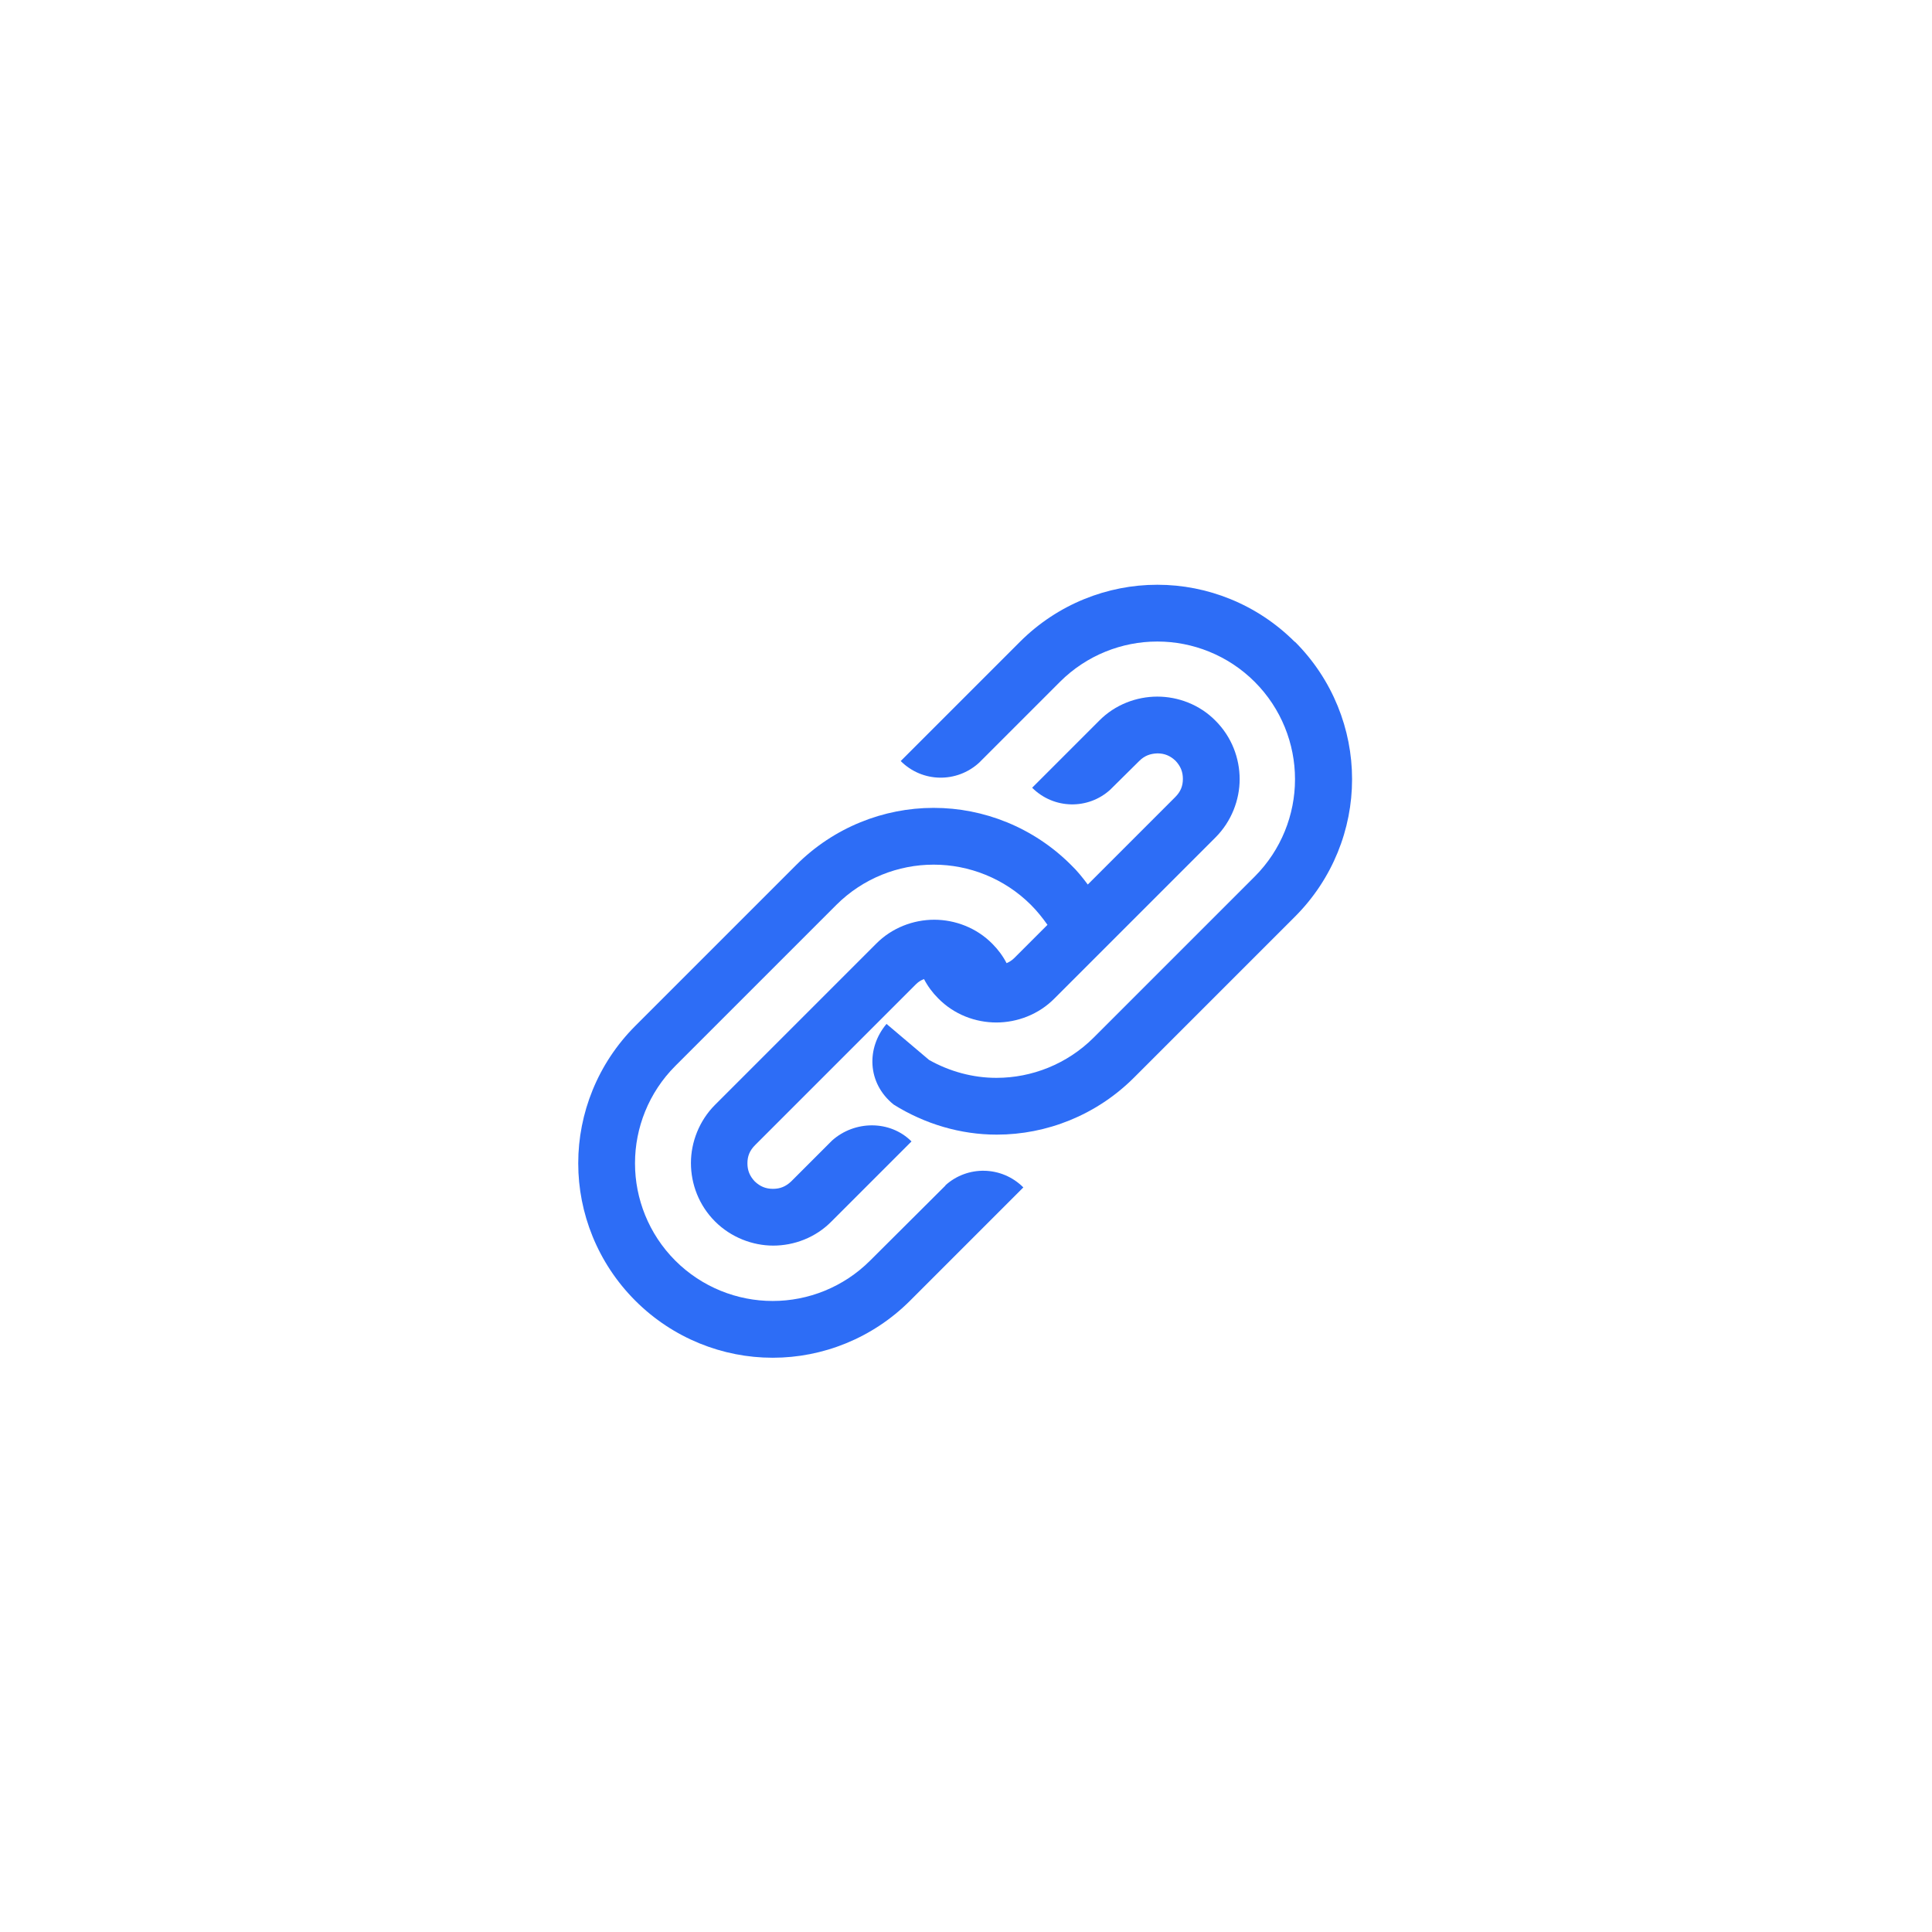 <?xml version="1.0" encoding="UTF-8"?>
<svg id="CURVAS" xmlns="http://www.w3.org/2000/svg" viewBox="0 0 68.06 68.06">
  <defs>
    <style>
      .cls-1 {
        fill: #2d6df6;
        stroke-width: 0px;
      }
    </style>
  </defs>
  <path class="cls-1" d="M45.61,22.61c-1.33-1.33-3.09-2.01-4.83-2.01h-.02c-1.74,0-3.5.68-4.83,2.01l-2.85,2.85h0l-1.35,1.35c.76.76,1.97.78,2.76.06h0l2.85-2.85c.94-.94,2.19-1.42,3.42-1.42h.02c1.23,0,2.48.48,3.42,1.42.94.94,1.42,2.19,1.42,3.42h0v.02c0,1.23-.48,2.48-1.42,3.42l-5.67,5.67c-.94.94-2.19,1.42-3.42,1.42h-.02c-.81,0-1.63-.22-2.36-.63l-1.5-1.27c-.71.84-.69,2.08.25,2.84h0c1.1.69,2.37,1.06,3.62,1.06h.02c1.74,0,3.5-.68,4.83-2.01l5.67-5.67c1.33-1.33,2.01-3.09,2.01-4.83h0v-.02c0-1.74-.68-3.5-2.01-4.83Z"/>
  <path class="cls-1" d="M33.31,41.76h0l-2.66,2.65c-.94.94-2.19,1.42-3.42,1.42h-.02c-1.23,0-2.48-.48-3.42-1.42h0c-.94-.94-1.42-2.19-1.42-3.42h0v-.02c0-1.23.48-2.48,1.42-3.42l5.67-5.67c.94-.94,2.19-1.42,3.42-1.42h.02c1.23,0,2.48.48,3.42,1.42.22.22.41.46.58.7l-1.17,1.17c-.09.09-.18.14-.27.18-.13-.25-.3-.48-.5-.68h0c-.56-.57-1.32-.85-2.05-.85h0c-.73,0-1.49.28-2.05.85h0s-5.67,5.67-5.67,5.67h0c-.56.56-.85,1.32-.85,2.05h0c0,.74.28,1.49.85,2.06h0s0,0,0,0c.56.56,1.32.85,2.05.85h0c.73,0,1.49-.28,2.05-.85l1.41-1.41,1.41-1.41c-.76-.76-2.01-.74-2.8-.03h0s0,0,0,0h0l-1.44,1.44c-.19.18-.39.26-.64.26-.25,0-.45-.08-.64-.26-.18-.19-.26-.39-.26-.64,0-.25.08-.45.27-.64l5.67-5.67c.09-.09.18-.14.28-.18.13.25.3.48.5.68h0c.56.57,1.31.85,2.05.85h0c.73,0,1.49-.28,2.05-.85l5.67-5.67h0c.56-.56.85-1.32.85-2.05h0c0-.74-.28-1.49-.85-2.06h0c-.56-.57-1.32-.85-2.05-.85h0c-.73,0-1.49.28-2.05.85h0s-.95.95-.95.95h0l-1.41,1.41c.76.76,1.97.78,2.75.07h0l1.02-1.01c.19-.19.39-.26.64-.27.25,0,.45.08.64.26.18.19.26.39.26.64,0,.25-.08.45-.27.64l-3.08,3.08c-.18-.24-.37-.48-.59-.69-1.33-1.33-3.09-2.01-4.83-2.01h-.02c-1.74,0-3.5.68-4.83,2.01l-5.67,5.67c-1.33,1.33-2.01,3.09-2.01,4.83h0v.02c0,1.74.68,3.5,2.01,4.83h0s0,0,0,0c0,0,0,0,0,0h0c1.33,1.33,3.09,2.01,4.83,2.01h.02c1.74,0,3.5-.68,4.83-2.01l2.65-2.65h0l1.34-1.34c-.76-.76-1.97-.78-2.75-.07Z"/>
</svg>